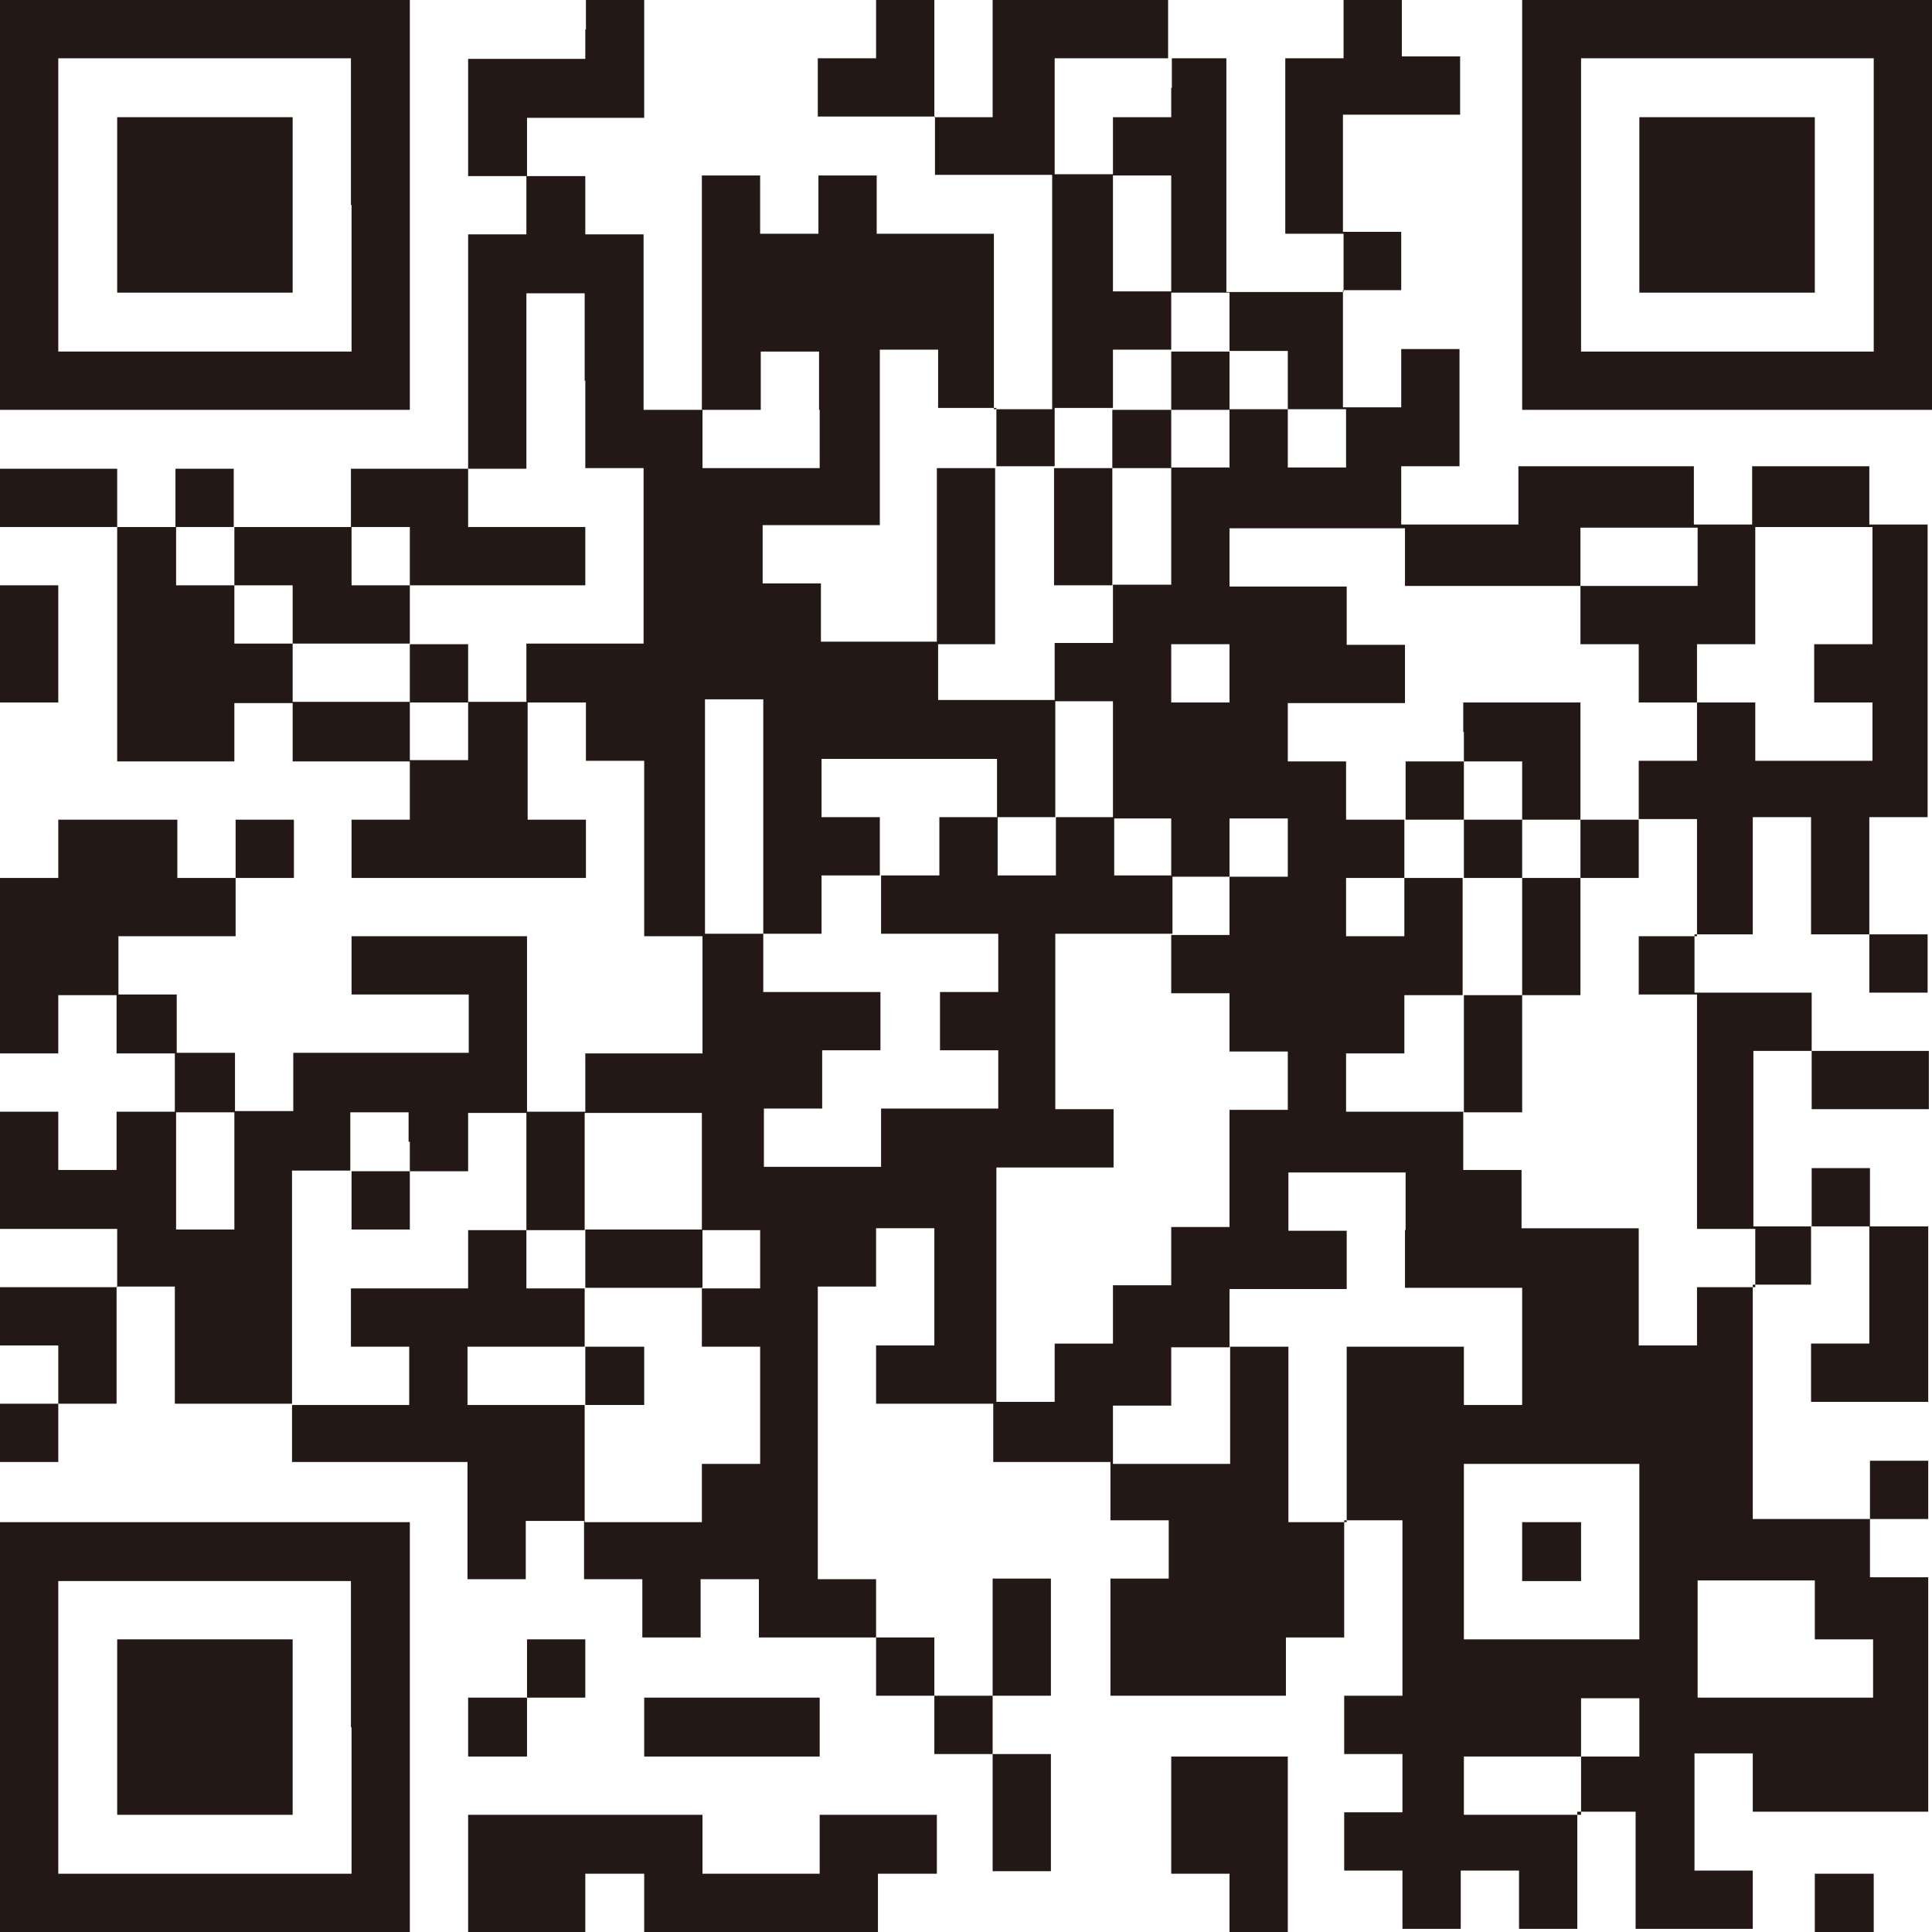 <?xml version="1.0" encoding="UTF-8"?>
<svg id="_レイヤー_1" data-name="レイヤー_1" xmlns="http://www.w3.org/2000/svg" width="10.88mm" height="10.88mm" version="1.1" viewBox="0 0 30.83 30.83">
  <!-- Generator: Adobe Illustrator 29.7.1, SVG Export Plug-In . SVG Version: 2.1.1 Build 8)  -->
  <path d="M0,3.27v3.27h6.54V0H0v3.27ZM5.61,3.27v2.34H.93V.93h4.67v2.34Z" fill="#231815"/>
  <polygon points="1.87 3.27 1.87 4.67 3.27 4.67 4.67 4.67 4.67 3.27 4.67 1.87 3.27 1.87 1.87 1.87 1.87 3.27" fill="#231815"/>
  <path d="M9.34.47v.47h-1.87v1.87h.93v.93h-.93v3.74h-1.87v.93h-1.87v-.93h-.93v.93h-.93v-.93H0v.93h1.87v3.74h1.87v-.93h.93v.93h1.87v.93h-.93v.93h3.74v-.93h-.93v-1.87h.93v.93h.93v2.8h.93v1.87h-1.87v.93h-.93v-2.8h-2.8v.93h1.87v.93h-2.8v.93h-.93v-.93h-.93v-.93h-.93v-.93h1.87v-.93h.93v-.93h-.93v.93h-.93v-.93H.93v.93H0v2.8h.93v-.93h.93v.93h.93v.93h-.93v.93h-.93v-.93H0v1.87h1.87v.93H0v.93h.93v.93H0v.93h.93v-.93h.93v-1.87h.93v1.87h1.87v.93h2.8v1.87h.93v-.93h.93v.93h.93v.93h.93v-.93h.93v.93h1.87v.93h.93v.93h.93v1.87h.93v-1.87h-.93v-.93h.93v-1.87h-.93v1.87h-.93v-.93h-.93v-.93h-.93v-4.67h.93v-.93h.93v1.87h-.93v.93h1.87v.93h1.87v.93h.93v.93h-.93v1.87h2.8v-.93h.93v-1.87h.93v2.8h-.93v.93h.93v.93h-.93v.93h.93v.93h.93v-.93h.93v.93h.93v-1.87h.93v1.87h1.87v-.93h-.93v-1.87h.93v.93h2.8v-3.74h-.93v-.93h.93v-.93h-.93v.93h-1.87v-3.74h.93v-.93h.93v1.87h-.93v.93h1.87v-2.8h-.93v-.93h-.93v.93h-.93v-2.8h.93v.93h1.87v-.93h-1.87v-.93h-1.87v-.93h.93v-1.87h.93v1.87h.93v.93h.93v-.93h-.93v-1.87h.93v-4.67h-.93v-.93h-1.87v.93h-.93v-.93h-2.8v.93h-1.87v-.93h.93v-1.87h-.93v.93h-.93v-1.87h.93v-.93h-.93v-1.87h1.87v-.93h-.93V0h-.93v.93h-.93v2.8h.93v.93h-1.87V.93h-.93V0h-2.8v1.87h-.93V0h-.93v.93h-.93v.93h1.87v.93h1.87v3.74h-.93v-2.8h-1.87v-.93h-.93v.93h-.93v-.93h-.93v3.74h-.93v-2.8h-.93v-.93h-.93v-.93h1.87V0h-.93v.47ZM18.69,1.4v.47h-.93v.93h.93v1.87h.93v.93h.93v.93h.93v.93h-.93v-.93h-.93v.93h-.93v1.87h-.93v.93h-.93v.93h.93v1.87h.93v.93h.93v-.93h.93v.93h-.93v.93h-.93v.93h.93v.93h.93v.93h-.93v1.87h-.93v.93h-.93v.93h-.93v.93h-.93v-3.74h1.87v-.93h-.93v-2.8h1.87v-.93h-.93v-.93h-.93v.93h-.93v-.93h-.93v.93h-.93v.93h1.87v.93h-.93v.93h.93v.93h-1.87v.93h-1.87v-.93h.93v-.93h.93v-.93h-1.87v-.93h-.93v-3.74h.93v3.74h.93v-.93h.93v-.93h-.93v-.93h2.8v.93h.93v-1.87h-1.87v-.93h-1.87v-.93h-.93v-.93h1.87v-2.8h.93v.93h.93v.93h.93v-.93h.93v-.93h.93v-.93h-.93v-1.87h-.93V.93h1.87v.47ZM9.34,6.07v1.4h.93v2.8h-1.87v.93h-.93v.93h-.93v-.93h-1.87v-.93h-.93v-.93h-.93v-.93h.93v.93h.93v.93h1.87v-.93h-.93v-.93h.93v.93h2.8v-.93h-1.87v-.93h.93v-2.8h.93v1.4ZM13.08,6.54v.93h-1.87v-.93h.93v-.93h.93v.93ZM22.42,8.88v.47h2.8v-.93h1.87v.93h-1.87v.93h.93v.93h.93v-.93h.93v-1.87h1.87v1.87h-.93v.93h.93v.93h-1.87v-.93h-.93v.93h-.93v.93h.93v1.87h-.93v.93h.93v3.74h.93v.93h-.93v.93h-.93v-1.87h-1.87v-.93h-.93v-.93h-1.87v-.93h.93v-.93h.93v-1.87h-.93v.93h-.93v-.93h.93v-.93h-.93v-.93h-.93v-.93h1.87v-.93h-.93v-.93h-1.87v-.93h2.8v.47ZM19.62,10.74v.47h-.93v-.93h.93v.47ZM3.74,18.69v.93h-.93v-1.87h.93v.93ZM6.54,18.22v.47h.93v-.93h.93v1.87h.93v-1.87h1.87v1.87h.93v.93h-.93v.93h.93v1.87h-.93v.93h-1.87v-1.87h-1.87v-.93h1.87v-.93h-.93v-.93h-.93v.93h-1.87v.93h.93v.93h-1.87v-3.74h.93v-.93h.93v.47ZM22.42,19.62v.93h1.87v1.87h-.93v-.93h-1.87v2.8h-.93v-2.8h-.93v1.87h-1.87v-.93h.93v-.93h.93v-.93h1.87v-.93h-.93v-.93h1.87v.93ZM26.16,24.76v1.4h-2.8v-2.8h2.8v1.4ZM28.96,25.69v.47h.93v.93h-2.8v-1.87h1.87v.47ZM26.16,27.56v.47h-.93v.93h-1.87v-.93h1.87v-.93h.93v.47Z" fill="#231815"/>
  <polygon points="18.69 6.07 18.69 6.54 18.22 6.54 17.75 6.54 17.75 7.01 17.75 7.47 17.28 7.47 16.82 7.47 16.82 8.41 16.82 9.34 17.28 9.34 17.75 9.34 17.75 8.41 17.75 7.47 18.22 7.47 18.69 7.47 18.69 7.01 18.69 6.54 19.15 6.54 19.62 6.54 19.62 6.07 19.62 5.61 19.15 5.61 18.69 5.61 18.69 6.07" fill="#231815"/>
  <polygon points="14.95 8.88 14.95 10.28 15.42 10.28 15.88 10.28 15.88 8.88 15.88 7.47 15.42 7.47 14.95 7.47 14.95 8.88" fill="#231815"/>
  <polygon points="6.54 10.74 6.54 11.21 7.01 11.21 7.47 11.21 7.47 10.74 7.47 10.28 7.01 10.28 6.54 10.28 6.54 10.74" fill="#231815"/>
  <path d="M23.36,11.68v.47h-.93v.93h.93v.93h.93v1.87h-.93v1.87h.93v-1.87h.93v-1.87h.93v-.93h-.93v-1.87h-1.87v.47ZM24.29,12.61v.47h.93v.93h-.93v-.93h-.93v-.93h.93v.47Z" fill="#231815"/>
  <polygon points="5.61 19.15 5.61 19.62 6.07 19.62 6.54 19.62 6.54 19.15 6.54 18.69 6.07 18.69 5.61 18.69 5.61 19.15" fill="#231815"/>
  <polygon points="9.34 20.09 9.34 20.55 10.28 20.55 11.21 20.55 11.21 20.09 11.21 19.62 10.28 19.62 9.34 19.62 9.34 20.09" fill="#231815"/>
  <polygon points="9.34 21.96 9.34 22.42 9.81 22.42 10.28 22.42 10.28 21.96 10.28 21.49 9.81 21.49 9.34 21.49 9.34 21.96" fill="#231815"/>
  <polygon points="24.29 24.76 24.29 25.23 24.76 25.23 25.23 25.23 25.23 24.76 25.23 24.29 24.76 24.29 24.29 24.29 24.29 24.76" fill="#231815"/>
  <path d="M24.29,3.27v3.27h6.54V0h-6.54v3.27ZM29.9,3.27v2.34h-4.67V.93h4.67v2.34Z" fill="#231815"/>
  <polygon points="26.16 3.27 26.16 4.67 27.56 4.67 28.96 4.67 28.96 3.27 28.96 1.87 27.56 1.87 26.16 1.87 26.16 3.27" fill="#231815"/>
  <polygon points="0 10.28 0 11.21 .47 11.21 .93 11.21 .93 10.28 .93 9.34 .47 9.34 0 9.34 0 10.28" fill="#231815"/>
  <path d="M0,27.56v3.27h6.54v-6.54H0v3.27ZM5.61,27.56v2.34H.93v-4.67h4.67v2.34Z" fill="#231815"/>
  <polygon points="1.87 27.56 1.87 28.96 3.27 28.96 4.67 28.96 4.67 27.56 4.67 26.16 3.27 26.16 1.87 26.16 1.87 27.56" fill="#231815"/>
  <polygon points="8.41 26.63 8.41 27.09 7.94 27.09 7.47 27.09 7.47 27.56 7.47 28.03 7.94 28.03 8.41 28.03 8.41 27.56 8.41 27.09 8.88 27.09 9.34 27.09 9.34 26.63 9.34 26.16 8.88 26.16 8.41 26.16 8.41 26.63" fill="#231815"/>
  <polygon points="10.28 27.56 10.28 28.03 11.68 28.03 13.08 28.03 13.08 27.56 13.08 27.09 11.68 27.09 10.28 27.09 10.28 27.56" fill="#231815"/>
  <polygon points="18.69 28.96 18.69 29.9 19.15 29.9 19.62 29.9 19.62 30.36 19.62 30.83 20.09 30.83 20.55 30.83 20.55 29.43 20.55 28.03 19.62 28.03 18.69 28.03 18.69 28.96" fill="#231815"/>
  <polygon points="7.47 29.9 7.47 30.83 8.41 30.83 9.34 30.83 9.34 30.36 9.34 29.9 9.81 29.9 10.28 29.9 10.28 30.36 10.28 30.83 12.15 30.83 14.01 30.83 14.01 30.36 14.01 29.9 14.48 29.9 14.95 29.9 14.95 29.43 14.95 28.96 14.01 28.96 13.08 28.96 13.08 29.43 13.08 29.9 12.15 29.9 11.21 29.9 11.21 29.43 11.21 28.96 9.34 28.96 7.47 28.96 7.47 29.9" fill="#231815"/>
  <polygon points="28.96 30.36 28.96 30.83 29.43 30.83 29.9 30.83 29.9 30.36 29.9 29.9 29.43 29.9 28.96 29.9 28.96 30.36" fill="#231815"/>
</svg>